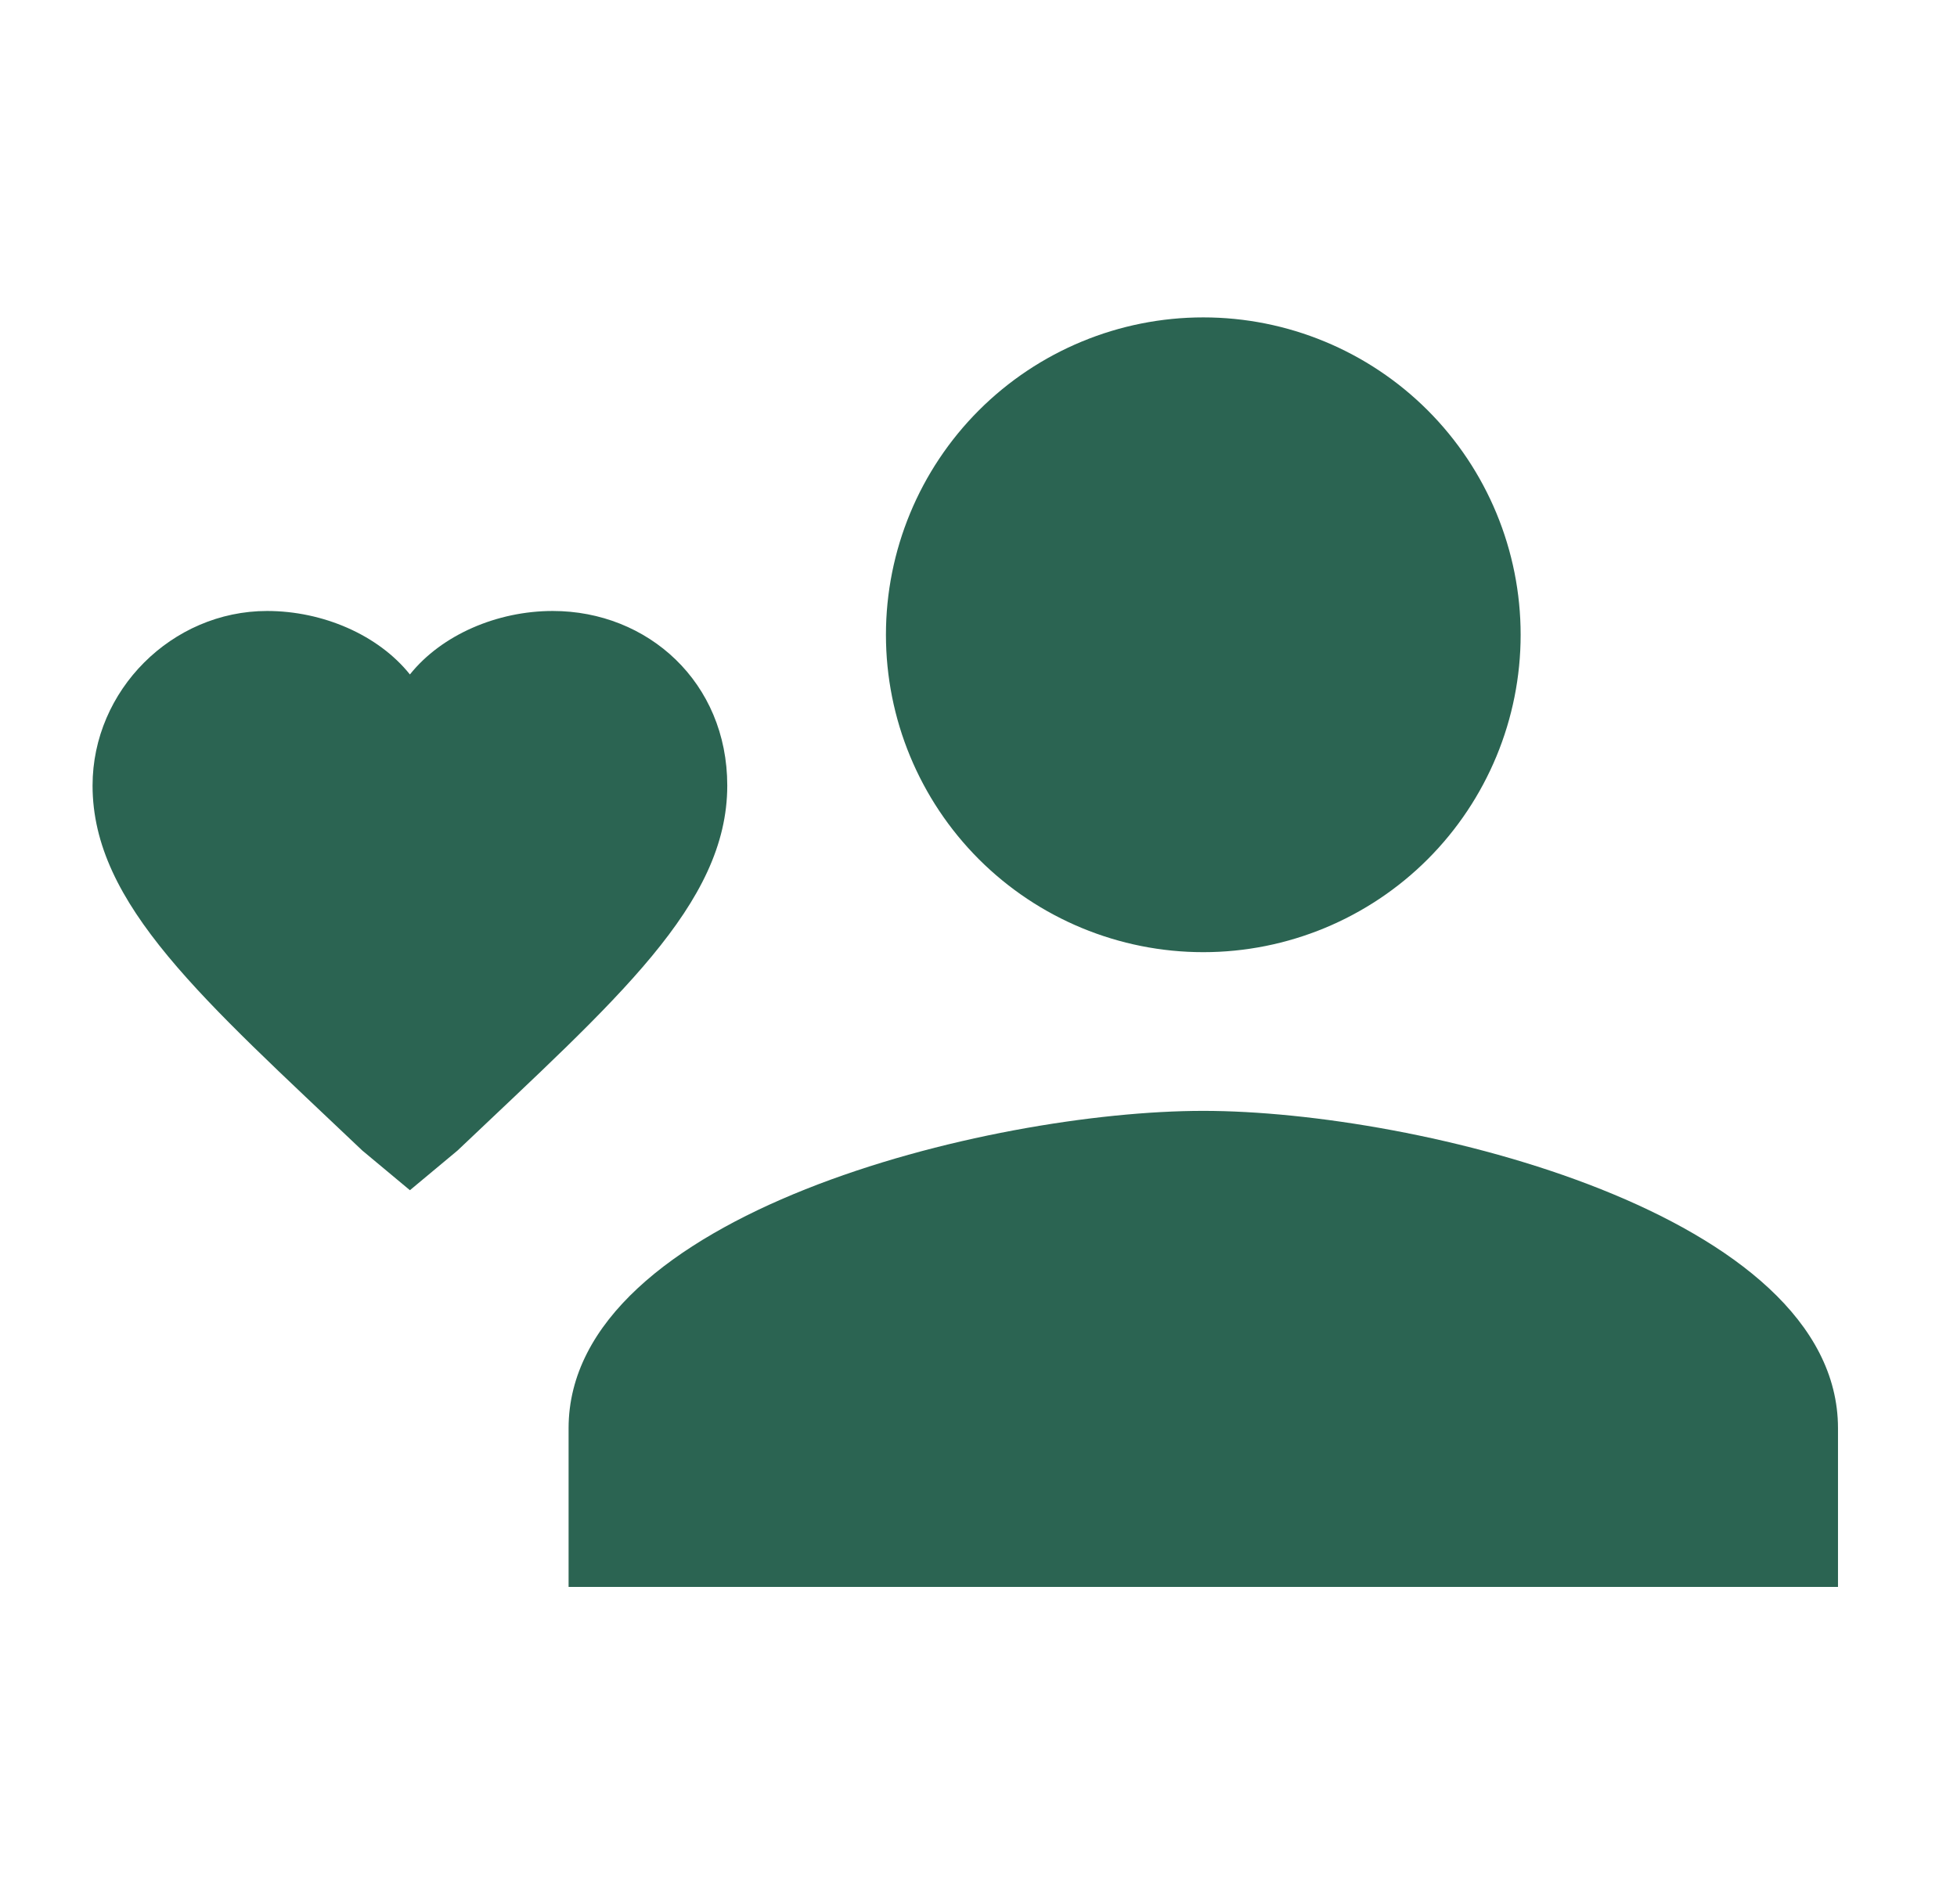 <svg width="37" height="36" viewBox="0 0 37 36" fill="none" xmlns="http://www.w3.org/2000/svg">
<path d="M22.75 21C18.7 21 10.75 22.95 10.75 27V30H34.75V27C34.75 22.95 26.8 21 22.75 21ZM22.75 18C24.341 18 25.867 17.368 26.993 16.243C28.118 15.117 28.75 13.591 28.75 12C28.75 10.409 28.118 8.883 26.993 7.757C25.867 6.632 24.341 6 22.75 6C21.159 6 19.633 6.632 18.507 7.757C17.382 8.883 16.75 10.409 16.75 12C16.75 13.591 17.382 15.117 18.507 16.243C19.633 17.368 21.159 18 22.75 18ZM7.75 22.5L6.85 21.75C3.85 18.9 1.75 17.1 1.75 14.85C1.75 13.05 3.25 11.55 5.05 11.55C6.1 11.55 7.15 12 7.75 12.75C8.35 12 9.4 11.55 10.45 11.55C12.25 11.55 13.75 12.9 13.75 14.85C13.75 17.1 11.65 18.9 8.65 21.75L7.75 22.5Z" fill="#2B6452"/>
</svg>
